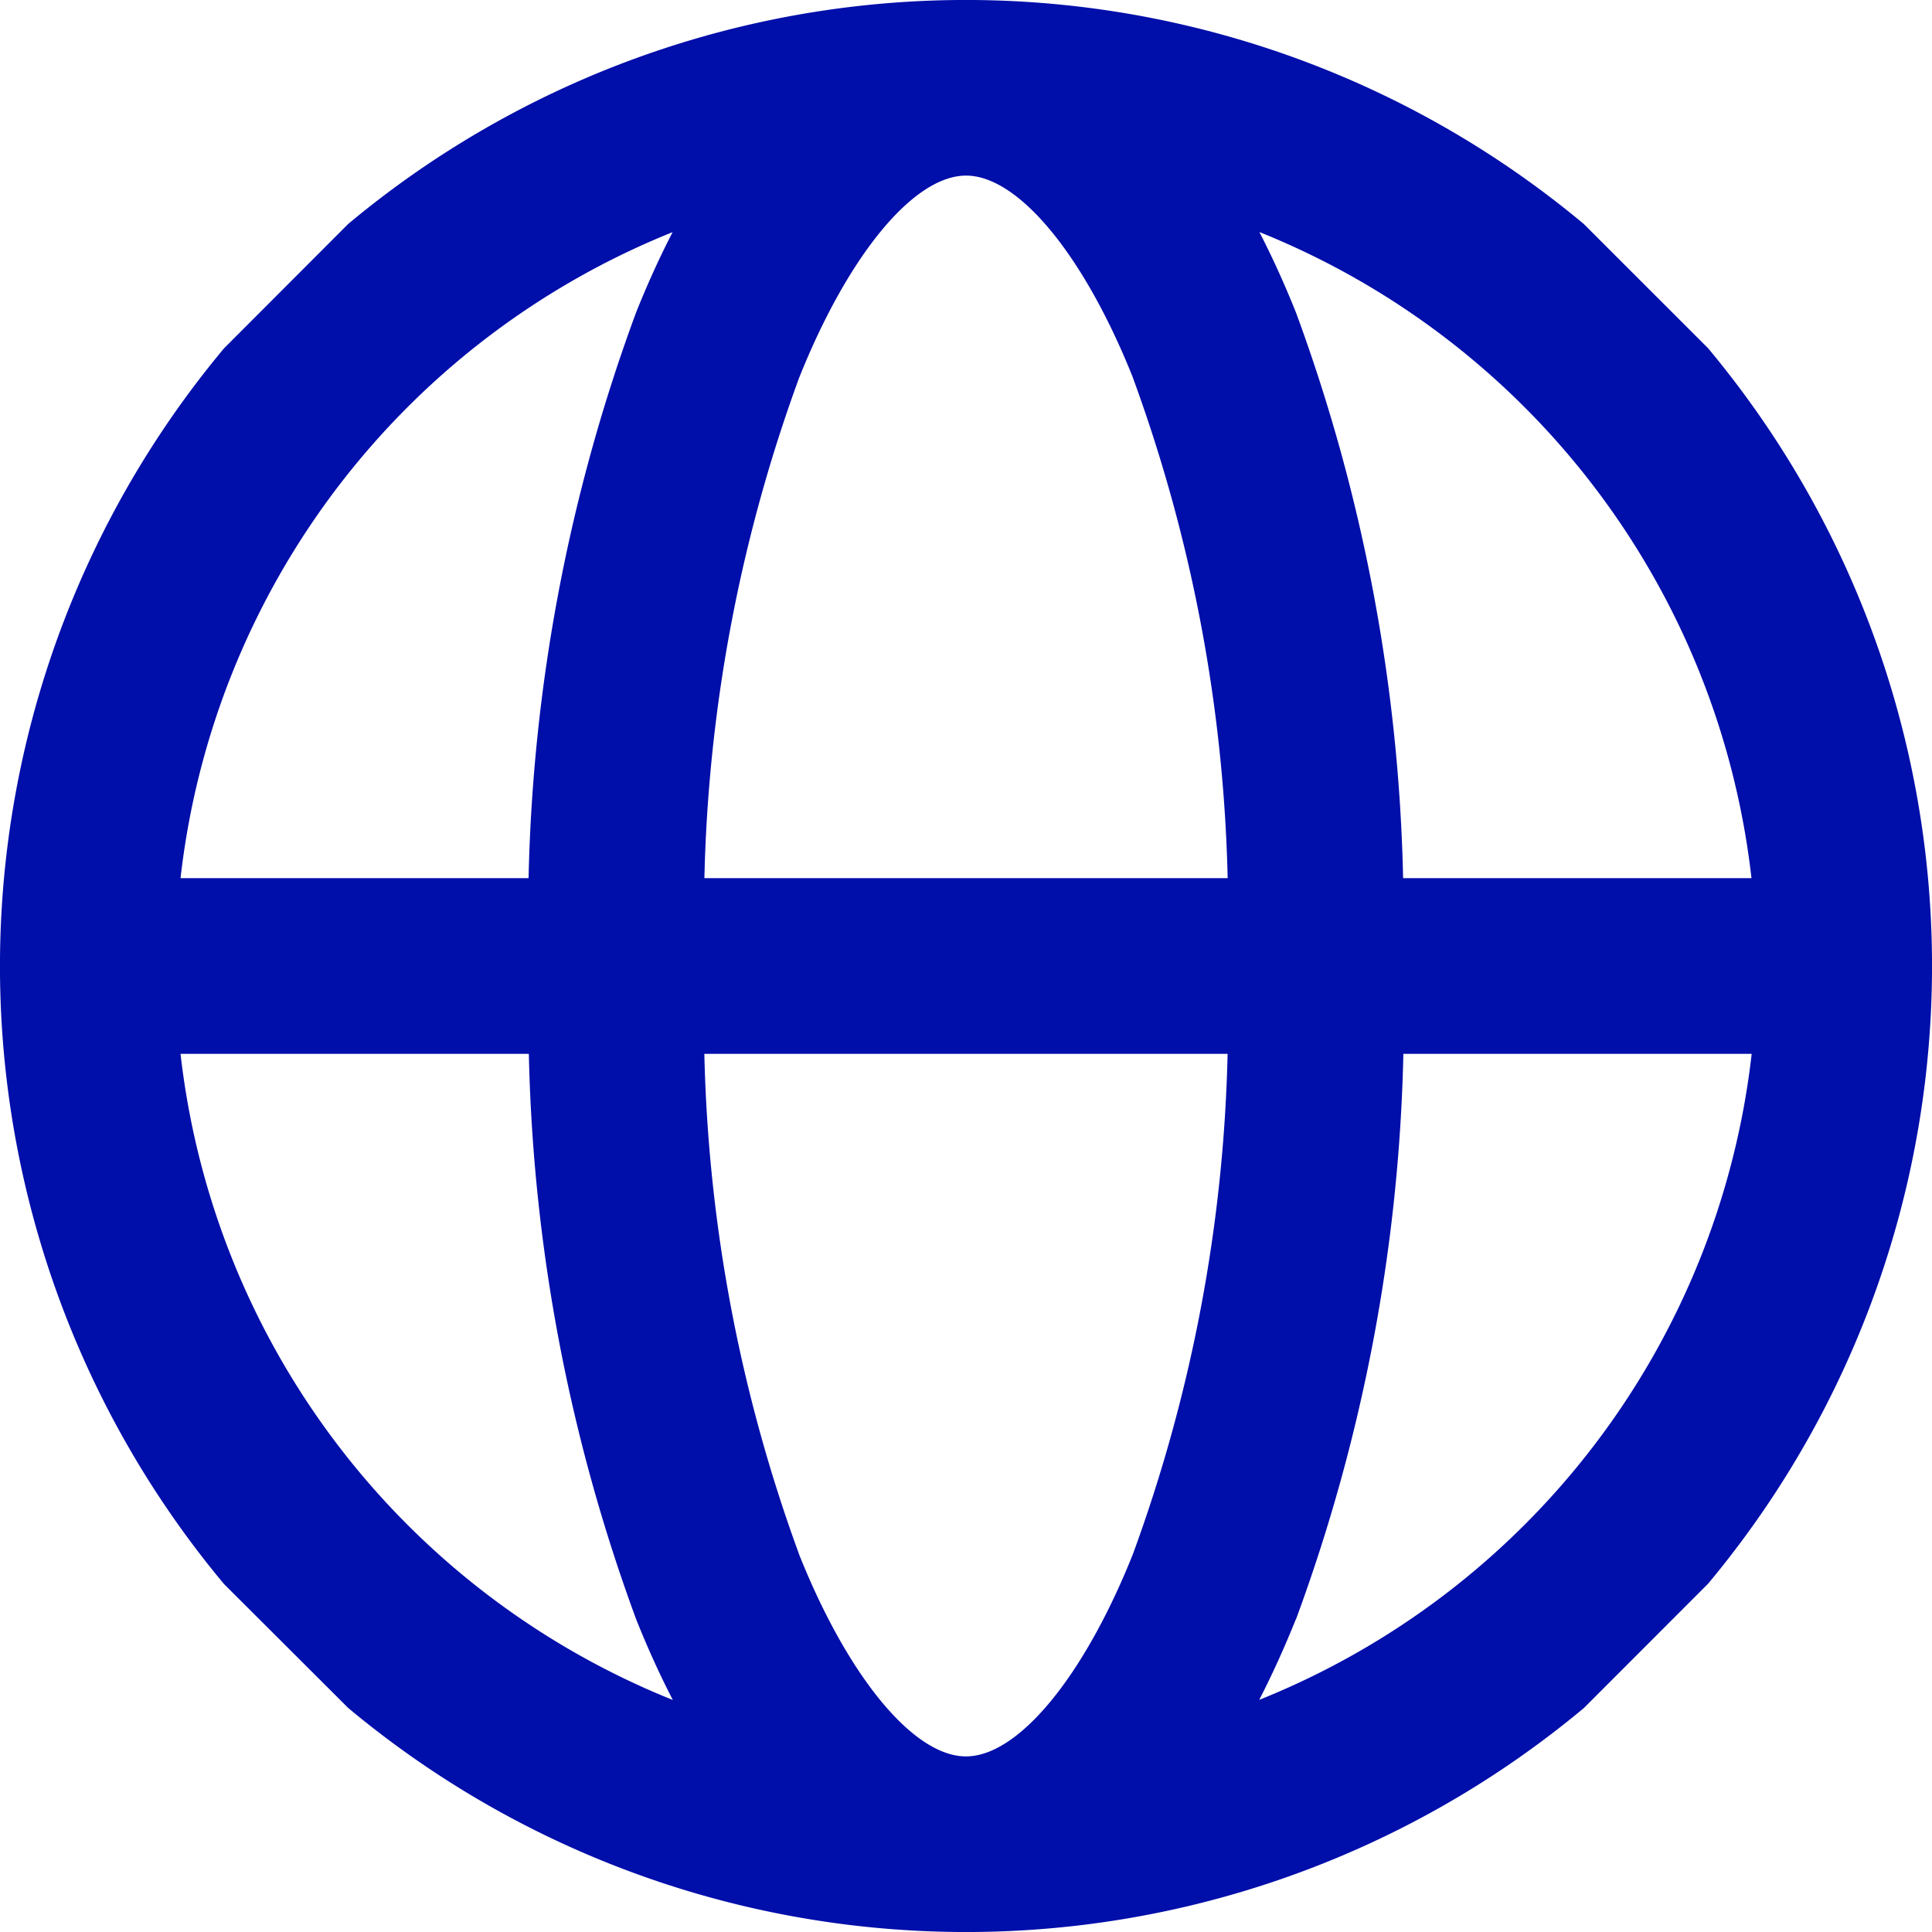 <?xml version="1.0" encoding="UTF-8"?>
<svg xmlns="http://www.w3.org/2000/svg" xmlns:xlink="http://www.w3.org/1999/xlink" id="Group_222" data-name="Group 222" width="36.054" height="36.054" viewBox="0 0 36.054 36.054">
  <defs>
    <clipPath id="clip-path">
      <rect id="Rectangle_106" data-name="Rectangle 106" width="36.054" height="36.054" fill="#000eaa"></rect>
    </clipPath>
  </defs>
  <g id="Group_221" data-name="Group 221" clip-path="url(#clip-path)">
    <path id="Path_313" data-name="Path 313" d="M31.875,29.555a17.989,17.989,0,0,0,0-23.059L29.557,4.179a17.989,17.989,0,0,0-23.059,0L4.181,6.5a17.989,17.989,0,0,0,0,23.059L6.5,31.873a17.989,17.989,0,0,0,23.059,0ZM3.37,19.665h6.5a32.512,32.512,0,0,0,2.005,10.558q.32.8.682,1.5A14.787,14.787,0,0,1,3.37,19.665M12.553,4.331c-.24.465-.468.964-.682,1.5A32.5,32.5,0,0,0,9.865,16.387H3.37A14.787,14.787,0,0,1,12.553,4.331M32.685,16.387h-6.5A32.519,32.519,0,0,0,24.185,5.829q-.321-.8-.682-1.5a14.787,14.787,0,0,1,9.183,12.056M21.142,7.046a29.048,29.048,0,0,1,1.769,9.341H13.146a29.048,29.048,0,0,1,1.769-9.341c.916-2.29,2.138-3.77,3.114-3.77s2.2,1.48,3.114,3.77M14.914,29.006a29.048,29.048,0,0,1-1.769-9.341H22.91a29.048,29.048,0,0,1-1.769,9.341c-.916,2.29-2.138,3.77-3.114,3.77s-2.2-1.48-3.114-3.77m9.271,1.217A32.519,32.519,0,0,0,26.19,19.665h6.5A14.787,14.787,0,0,1,23.5,31.721q.36-.7.682-1.5" transform="translate(-0.001 0.001)" fill="#000eaa"></path>
  </g>
</svg>

